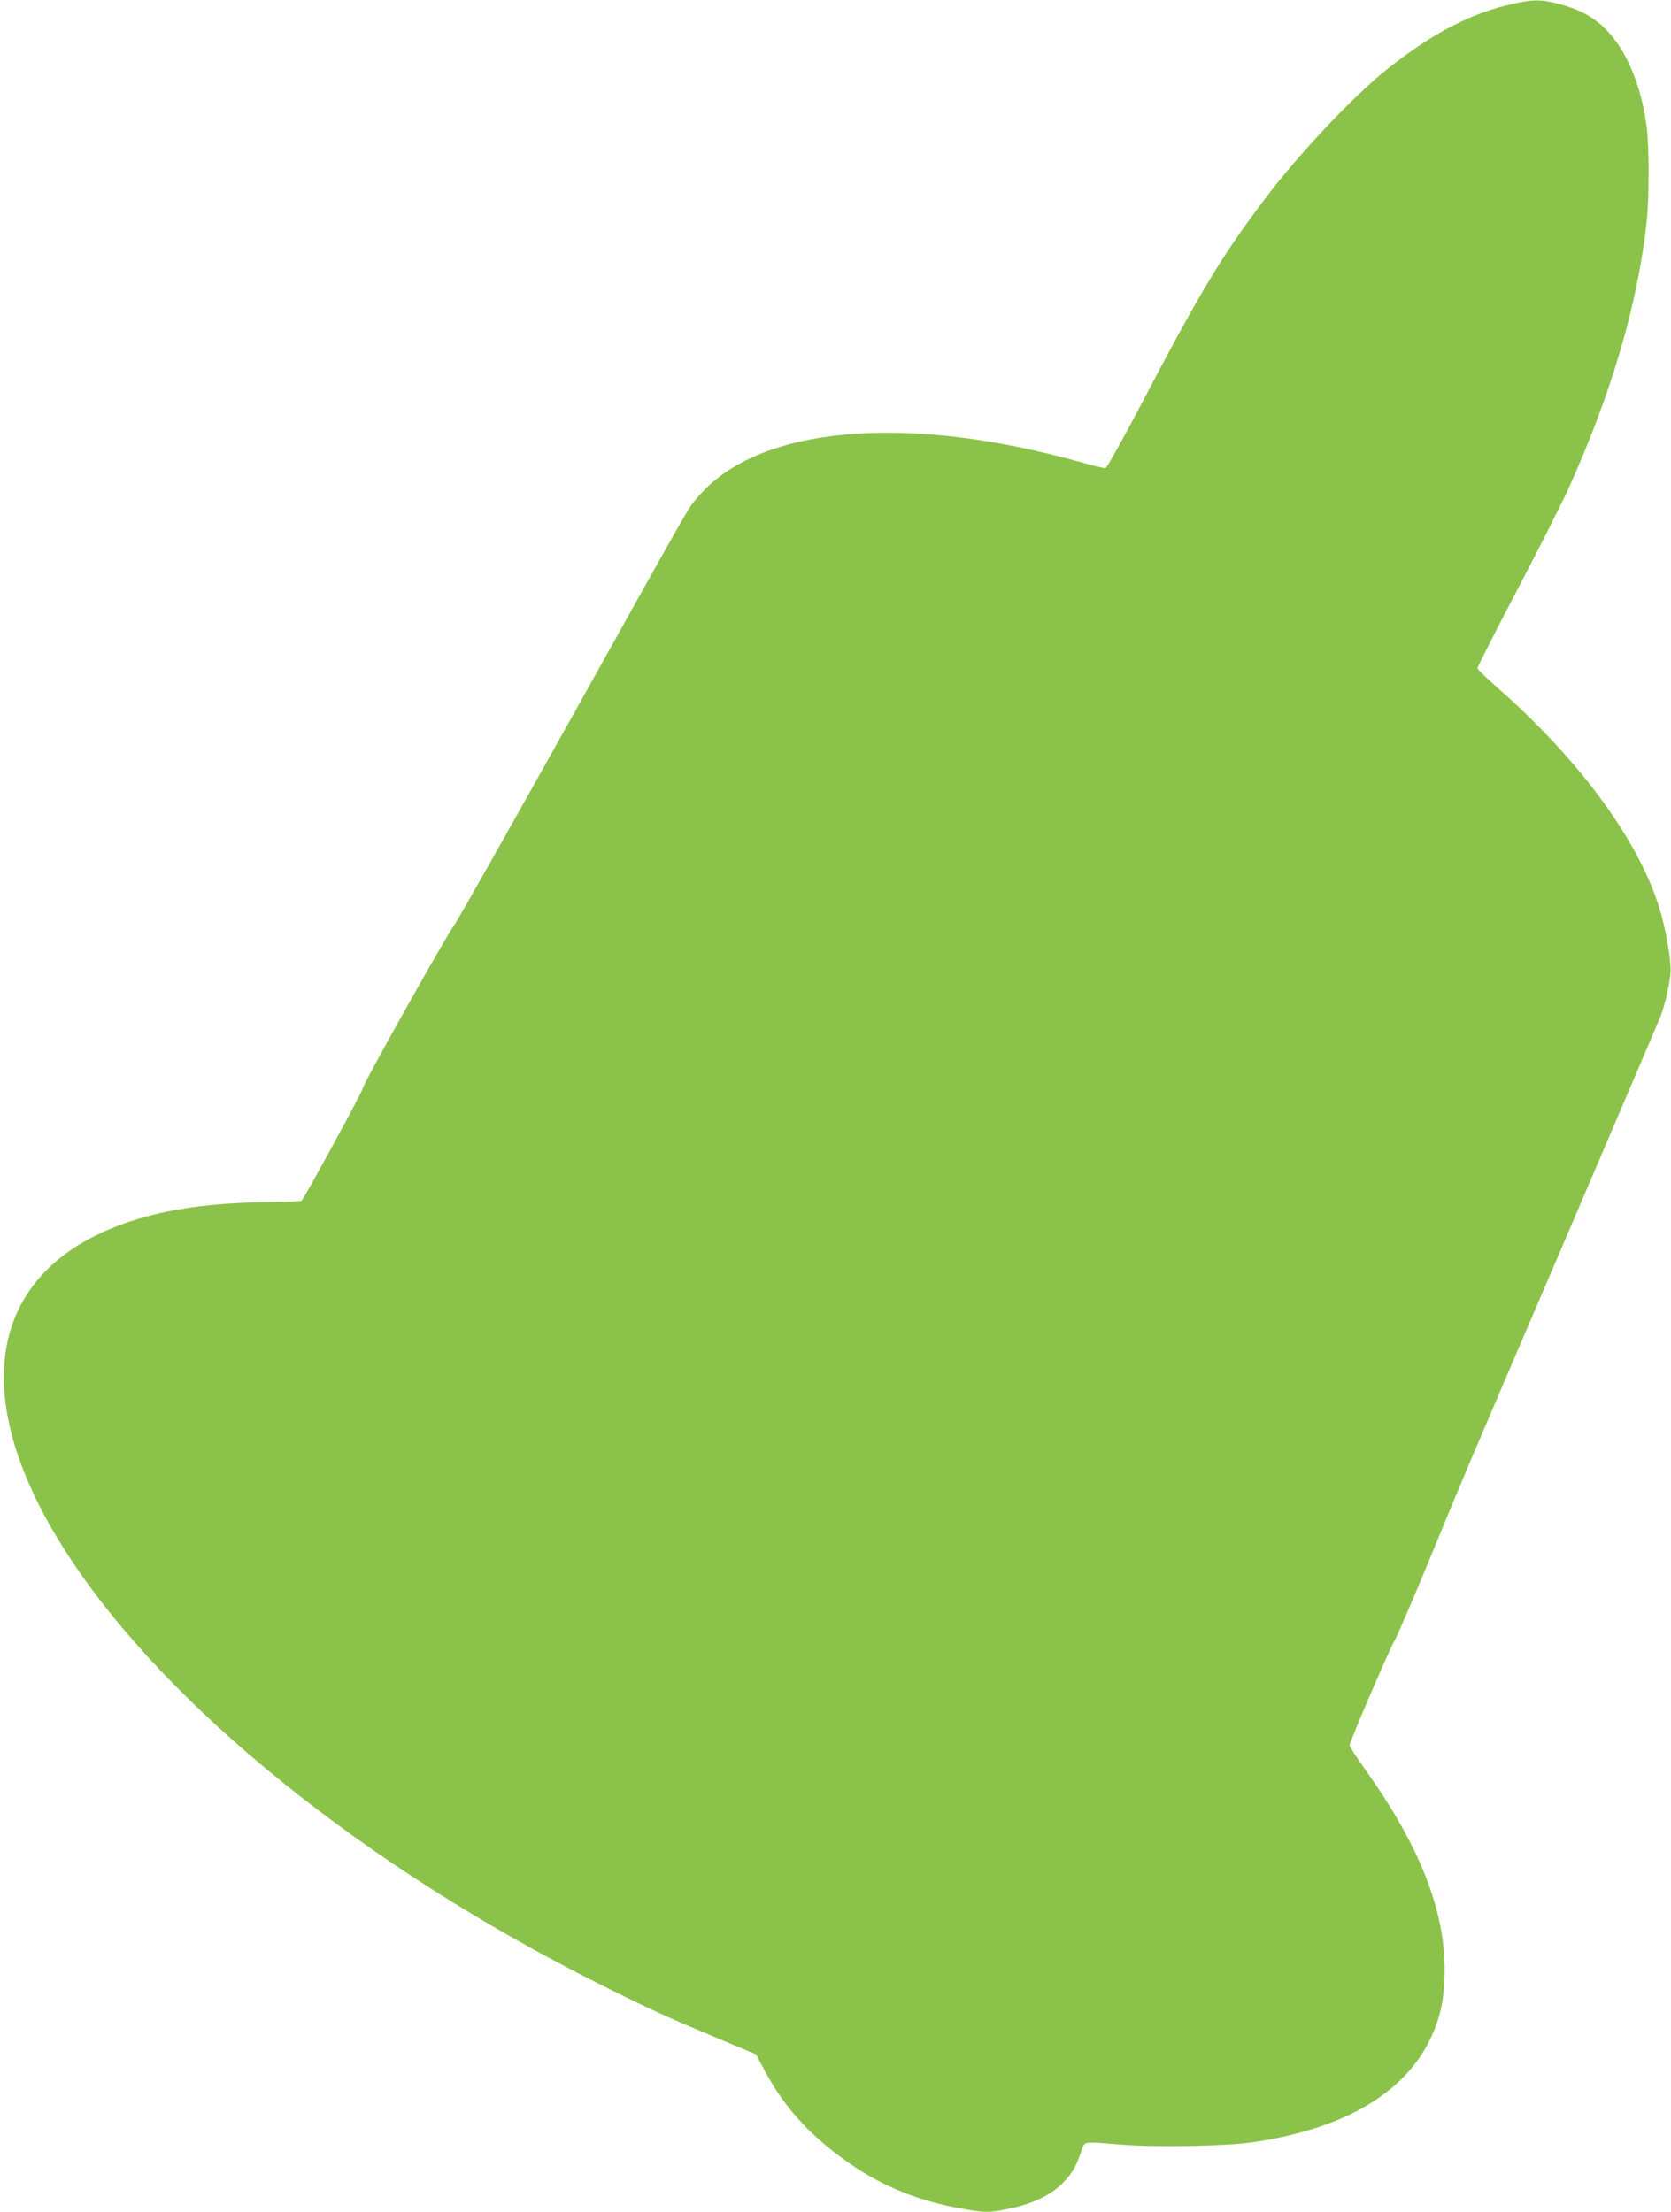 <?xml version="1.0" standalone="no"?>
<!DOCTYPE svg PUBLIC "-//W3C//DTD SVG 20010904//EN"
 "http://www.w3.org/TR/2001/REC-SVG-20010904/DTD/svg10.dtd">
<svg version="1.0" xmlns="http://www.w3.org/2000/svg"
 width="967pt" height="1280pt" viewBox="0 0 967 1280"
 preserveAspectRatio="xMidYMid meet">
<g transform="translate(0,1280) scale(0.1,-0.1)"
fill="#8bc34a" stroke="none">
<path d="M8760 12779 c-244 -53 -466 -168 -730 -377 -198 -157 -521 -500 -721
-767 -242 -322 -367 -530 -700 -1165 -108 -206 -203 -376 -211 -378 -8 -2 -72
13 -142 33 -1019 287 -1875 209 -2219 -203 -60 -72 8 48 -736 -1286 -353 -631
-654 -1165 -670 -1185 -42 -53 -531 -925 -531 -947 0 -16 -337 -634 -355 -652
-3 -3 -100 -7 -215 -8 -219 -4 -398 -21 -560 -54 -1010 -210 -1233 -985 -572
-1995 572 -876 1717 -1798 3072 -2476 295 -148 385 -188 685 -314 l220 -92 50
-94 c118 -222 279 -395 516 -554 177 -119 379 -200 604 -241 159 -29 176 -29
300 -3 130 27 234 77 301 143 57 58 78 92 109 181 25 69 -4 64 240 45 204 -16
607 -8 760 15 551 82 907 304 1045 649 43 107 60 206 60 349 0 349 -146 717
-456 1153 -52 73 -94 138 -94 145 0 20 240 579 262 609 9 14 89 198 177 410
236 573 222 540 799 1885 294 688 546 1275 558 1305 26 64 54 181 61 260 6 70
-27 259 -68 388 -125 391 -462 848 -931 1261 -65 57 -118 108 -118 115 0 7
103 210 230 452 126 241 257 500 291 574 254 559 409 1088 459 1565 14 134 14
417 0 535 -25 201 -90 381 -182 506 -82 109 -174 170 -318 209 -110 29 -153
30 -270 4z"/>
</g>
</svg>
